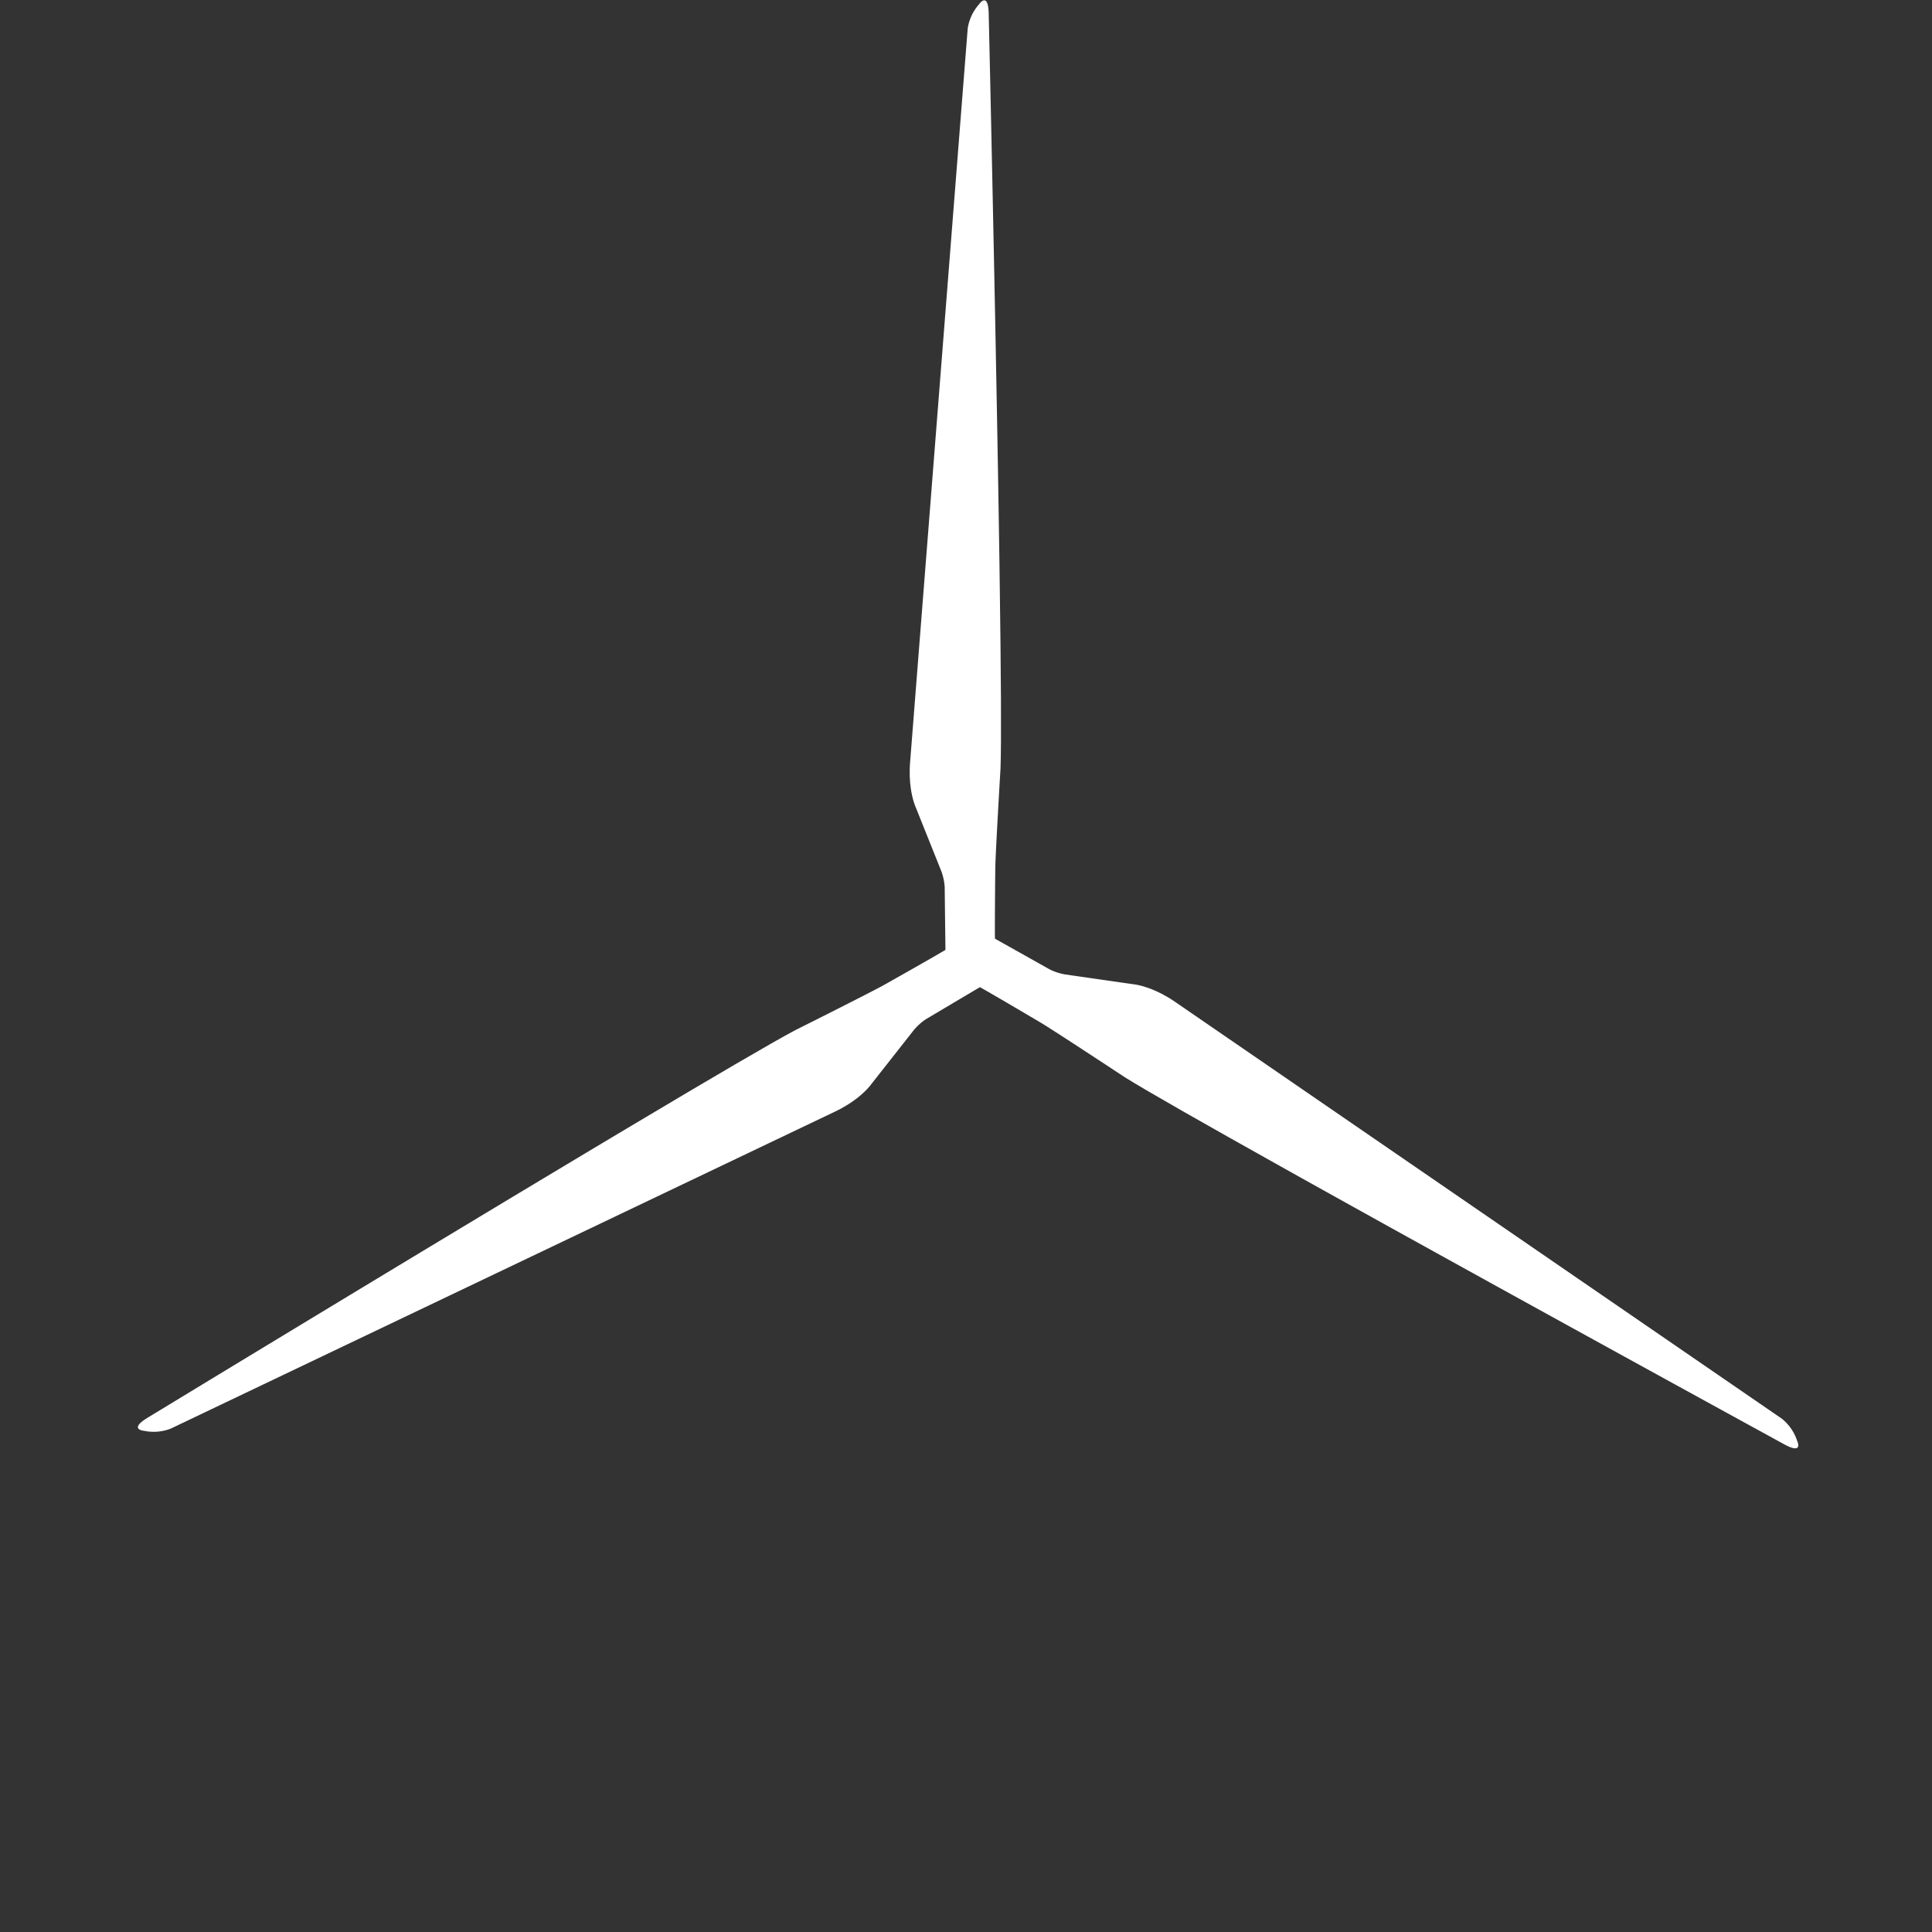 <svg xmlns="http://www.w3.org/2000/svg" xmlns:xlink="http://www.w3.org/1999/xlink" width="120px" height="120px" viewBox="0 0 120 120"><rect x="0" y="0" width="120" height="120" fill="#333333" stroke="none"/><title>blades</title><g id="blades" stroke="none" stroke-width="1" fill="none" fill-rule="evenodd"><g id="Group" transform="translate(7.6, -0.046)" fill="#FFFFFF"><g transform="translate(48.696, 0)" id="fin"><path d="M32.579,27.244 C32.562,27.247 32.533,27.249 32.495,27.252 L32.444,27.256 C32.435,27.256 32.425,27.257 32.415,27.257 L32.35,27.261 L32.35,27.261 L32.277,27.264 L32.277,27.264 L32.195,27.267 L32.195,27.267 L32.059,27.271 L32.059,27.271 L31.853,27.277 L31.853,27.277 L31.683,27.281 L31.683,27.281 L31.5,27.285 L31.5,27.285 L31.173,27.292 L31.173,27.292 L30.678,27.3 L30.678,27.3 L30.158,27.307 L30.158,27.307 L29.409,27.316 L29.409,27.316 L28.387,27.326 L28.387,27.326 L27.365,27.334 L27.365,27.334 L27.302,27.334 L27.302,27.334 L27.228,27.334 L27.228,27.334 L27.145,27.333 L27.145,27.333 L27.003,27.33 L27.003,27.33 L26.843,27.327 L26.843,27.327 L26.664,27.322 L26.664,27.322 L26.333,27.313 L26.333,27.313 L25.965,27.302 L25.965,27.302 L25.486,27.286 L25.486,27.286 L24.892,27.265 L24.892,27.265 L24.19,27.239 L24.19,27.239 L22.755,27.184 L22.755,27.184 L21.12,27.117 C19.51,27.086 15.119,27.194 9.631,27.367 L8.439,27.404 L8.439,27.404 L7.217,27.444 L7.217,27.444 L5.968,27.485 L5.968,27.485 L4.697,27.528 C4.484,27.535 4.27,27.543 4.055,27.55 L2.757,27.594 C2.539,27.602 2.321,27.61 2.103,27.617 L0.786,27.663 L0.786,27.663 L-0.538,27.71 L-0.538,27.71 L-1.867,27.758 L-1.867,27.758 L-3.196,27.806 L-3.196,27.806 L-5.182,27.878 L-5.182,27.878 L-6.496,27.926 L-6.496,27.926 L-8.442,27.999 L-8.442,27.999 L-10.349,28.07 L-10.349,28.07 L-12.202,28.141 L-12.202,28.141 L-14.57,28.231 L-14.57,28.231 L-16.251,28.296 L-16.251,28.296 L-18.345,28.377 L-18.345,28.377 L-21.107,28.485 L-21.107,28.485 L-24.202,28.608 L-24.202,28.608 L-25.851,28.674 C-26.548,28.722 -26.6,28.908 -26.515,29.058 L-26.505,29.074 L-26.505,29.074 L-26.495,29.089 C-26.493,29.092 -26.492,29.094 -26.49,29.097 L-26.478,29.112 L-26.478,29.112 L-26.467,29.126 C-26.464,29.129 -26.462,29.131 -26.46,29.133 L-26.448,29.147 L-26.448,29.147 L-26.435,29.16 L-26.435,29.16 L-26.423,29.173 L-26.423,29.173 L-26.404,29.191 L-26.404,29.191 L-26.385,29.207 L-26.385,29.207 L-26.368,29.222 L-26.368,29.222 L-26.338,29.245 L-26.338,29.245 L-26.309,29.266 C-26.111,29.441 -25.904,29.572 -25.708,29.67 L-25.673,29.687 L-25.634,29.706 C-25.602,29.72 -25.571,29.734 -25.54,29.748 L-25.494,29.767 C-25.478,29.773 -25.463,29.779 -25.448,29.785 L-25.404,29.802 C-25.389,29.807 -25.374,29.812 -25.36,29.817 L-25.317,29.832 L-25.317,29.832 L-25.275,29.846 L-25.275,29.846 L-25.235,29.858 L-25.235,29.858 L-25.195,29.87 L-25.195,29.87 L-25.157,29.881 L-25.157,29.881 L-25.12,29.891 L-25.12,29.891 L-25.084,29.9 L-25.084,29.9 L-25.05,29.908 L-25.05,29.908 L-25.001,29.919 L-25.001,29.919 L-24.956,29.928 L-24.956,29.928 L-24.915,29.936 L-24.915,29.936 L-24.878,29.943 L-24.878,29.943 L-24.835,29.949 L-24.835,29.949 L-24.792,29.955 L-24.792,29.955 L-24.748,29.959 L20.838,32.738 C21.493,32.781 22.048,32.737 22.488,32.665 L22.558,32.653 L22.558,32.653 L22.626,32.641 L22.626,32.641 L22.692,32.628 L22.692,32.628 L22.756,32.615 L22.756,32.615 L22.818,32.601 L22.818,32.601 L22.878,32.588 C22.888,32.586 22.897,32.583 22.907,32.581 L22.964,32.567 L22.964,32.567 L23.018,32.553 L23.018,32.553 L23.071,32.539 L23.071,32.539 L23.121,32.526 L23.121,32.526 L23.169,32.512 L23.169,32.512 L23.215,32.498 L23.215,32.498 L23.258,32.485 L23.258,32.485 L23.3,32.471 L23.3,32.471 L23.339,32.458 L23.339,32.458 L23.393,32.44 L23.393,32.44 L23.443,32.422 L23.443,32.422 L23.487,32.405 L23.487,32.405 L23.526,32.39 L23.526,32.39 L23.57,32.373 L23.57,32.373 L23.611,32.355 L23.611,32.355 L23.648,32.338 L27.574,30.686 C27.592,30.679 27.61,30.672 27.627,30.665 L27.68,30.646 L27.68,30.646 L27.732,30.629 L27.732,30.629 L27.783,30.612 C27.791,30.609 27.8,30.607 27.808,30.604 L27.857,30.589 L27.857,30.589 L27.906,30.575 L27.906,30.575 L27.953,30.562 L27.953,30.562 L27.999,30.55 L27.999,30.55 L28.044,30.539 L28.044,30.539 L28.088,30.529 L28.088,30.529 L28.13,30.519 L28.13,30.519 L28.171,30.511 L28.171,30.511 L28.211,30.503 L28.211,30.503 L28.249,30.496 L28.249,30.496 L28.286,30.49 L28.286,30.49 L28.338,30.482 L28.338,30.482 L28.37,30.477 L28.37,30.477 L28.416,30.471 L28.416,30.471 L28.471,30.465 L28.471,30.465 L28.517,30.46 L28.517,30.46 L28.573,30.456 L28.573,30.456 L28.612,30.455 L28.612,30.455 L28.623,30.454 L32.858,30.329 C33.584,28.802 33.083,27.845 32.773,27.451 L32.748,27.42 L32.748,27.42 L32.725,27.392 L32.725,27.392 L32.702,27.366 C32.699,27.362 32.695,27.358 32.692,27.354 L32.671,27.332 L32.671,27.332 L32.652,27.313 L32.652,27.313 L32.628,27.288 L32.628,27.288 L32.614,27.274 L32.614,27.274 L32.585,27.249 L32.585,27.249 L32.579,27.244 L32.579,27.244 Z" transform="translate(3.343, 29.933) rotate(91) translate(-3.343, -29.933) "></path></g><g transform="translate(24.252, 45.189)" id="fin"><g transform="translate(3.343, 29.933) rotate(-120) translate(-3.343, -29.933) "><path d="M32.579,27.244 C32.562,27.247 32.533,27.249 32.495,27.252 L32.444,27.256 C32.435,27.256 32.425,27.257 32.415,27.257 L32.35,27.261 L32.35,27.261 L32.277,27.264 L32.277,27.264 L32.195,27.267 L32.195,27.267 L32.059,27.271 L32.059,27.271 L31.853,27.277 L31.853,27.277 L31.683,27.281 L31.683,27.281 L31.5,27.285 L31.5,27.285 L31.173,27.292 L31.173,27.292 L30.678,27.3 L30.678,27.3 L30.158,27.307 L30.158,27.307 L29.409,27.316 L29.409,27.316 L28.387,27.326 L28.387,27.326 L27.365,27.334 L27.365,27.334 L27.302,27.334 L27.302,27.334 L27.228,27.334 L27.228,27.334 L27.145,27.333 L27.145,27.333 L27.003,27.33 L27.003,27.33 L26.843,27.327 L26.843,27.327 L26.664,27.322 L26.664,27.322 L26.333,27.313 L26.333,27.313 L25.965,27.302 L25.965,27.302 L25.486,27.286 L25.486,27.286 L24.892,27.265 L24.892,27.265 L24.19,27.239 L24.19,27.239 L22.755,27.184 L22.755,27.184 L21.12,27.117 C19.51,27.086 15.119,27.194 9.631,27.367 L8.439,27.404 L8.439,27.404 L7.217,27.444 L7.217,27.444 L5.968,27.485 L5.968,27.485 L4.697,27.528 C4.484,27.535 4.27,27.543 4.055,27.55 L2.757,27.594 C2.539,27.602 2.321,27.61 2.103,27.617 L0.786,27.663 L0.786,27.663 L-0.538,27.71 L-0.538,27.71 L-1.867,27.758 L-1.867,27.758 L-3.196,27.806 L-3.196,27.806 L-5.182,27.878 L-5.182,27.878 L-6.496,27.926 L-6.496,27.926 L-8.442,27.999 L-8.442,27.999 L-10.349,28.07 L-10.349,28.07 L-12.202,28.141 L-12.202,28.141 L-14.57,28.231 L-14.57,28.231 L-16.251,28.296 L-16.251,28.296 L-18.345,28.377 L-18.345,28.377 L-21.107,28.485 L-21.107,28.485 L-24.202,28.608 L-24.202,28.608 L-25.851,28.674 C-26.548,28.722 -26.6,28.908 -26.515,29.058 L-26.505,29.074 L-26.505,29.074 L-26.495,29.089 C-26.493,29.092 -26.492,29.094 -26.49,29.097 L-26.478,29.112 L-26.478,29.112 L-26.467,29.126 C-26.464,29.129 -26.462,29.131 -26.46,29.133 L-26.448,29.147 L-26.448,29.147 L-26.435,29.16 L-26.435,29.16 L-26.423,29.173 L-26.423,29.173 L-26.404,29.191 L-26.404,29.191 L-26.385,29.207 L-26.385,29.207 L-26.368,29.222 L-26.368,29.222 L-26.338,29.245 L-26.338,29.245 L-26.309,29.266 C-26.111,29.441 -25.904,29.572 -25.708,29.67 L-25.673,29.687 L-25.634,29.706 C-25.602,29.72 -25.571,29.734 -25.54,29.748 L-25.494,29.767 C-25.478,29.773 -25.463,29.779 -25.448,29.785 L-25.404,29.802 C-25.389,29.807 -25.374,29.812 -25.36,29.817 L-25.317,29.832 L-25.317,29.832 L-25.275,29.846 L-25.275,29.846 L-25.235,29.858 L-25.235,29.858 L-25.195,29.87 L-25.195,29.87 L-25.157,29.881 L-25.157,29.881 L-25.12,29.891 L-25.12,29.891 L-25.084,29.9 L-25.084,29.9 L-25.05,29.908 L-25.05,29.908 L-25.001,29.919 L-25.001,29.919 L-24.956,29.928 L-24.956,29.928 L-24.915,29.936 L-24.915,29.936 L-24.878,29.943 L-24.878,29.943 L-24.835,29.949 L-24.835,29.949 L-24.792,29.955 L-24.792,29.955 L-24.748,29.959 L20.838,32.738 C21.493,32.781 22.048,32.737 22.488,32.665 L22.558,32.653 L22.558,32.653 L22.626,32.641 L22.626,32.641 L22.692,32.628 L22.692,32.628 L22.756,32.615 L22.756,32.615 L22.818,32.601 L22.818,32.601 L22.878,32.588 C22.888,32.586 22.897,32.583 22.907,32.581 L22.964,32.567 L22.964,32.567 L23.018,32.553 L23.018,32.553 L23.071,32.539 L23.071,32.539 L23.121,32.526 L23.121,32.526 L23.169,32.512 L23.169,32.512 L23.215,32.498 L23.215,32.498 L23.258,32.485 L23.258,32.485 L23.3,32.471 L23.3,32.471 L23.339,32.458 L23.339,32.458 L23.393,32.44 L23.393,32.44 L23.443,32.422 L23.443,32.422 L23.487,32.405 L23.487,32.405 L23.526,32.39 L23.526,32.39 L23.57,32.373 L23.57,32.373 L23.611,32.355 L23.611,32.355 L23.648,32.338 L27.574,30.686 C27.592,30.679 27.61,30.672 27.627,30.665 L27.68,30.646 L27.68,30.646 L27.732,30.629 L27.732,30.629 L27.783,30.612 C27.791,30.609 27.8,30.607 27.808,30.604 L27.857,30.589 L27.857,30.589 L27.906,30.575 L27.906,30.575 L27.953,30.562 L27.953,30.562 L27.999,30.55 L27.999,30.55 L28.044,30.539 L28.044,30.539 L28.088,30.529 L28.088,30.529 L28.13,30.519 L28.13,30.519 L28.171,30.511 L28.171,30.511 L28.211,30.503 L28.211,30.503 L28.249,30.496 L28.249,30.496 L28.286,30.49 L28.286,30.49 L28.338,30.482 L28.338,30.482 L28.37,30.477 L28.37,30.477 L28.416,30.471 L28.416,30.471 L28.471,30.465 L28.471,30.465 L28.517,30.46 L28.517,30.46 L28.573,30.456 L28.573,30.456 L28.612,30.455 L28.612,30.455 L28.623,30.454 L32.858,30.329 C33.584,28.802 33.083,27.845 32.773,27.451 L32.748,27.42 L32.748,27.42 L32.725,27.392 L32.725,27.392 L32.702,27.366 C32.699,27.362 32.695,27.358 32.692,27.354 L32.671,27.332 L32.671,27.332 L32.652,27.313 L32.652,27.313 L32.628,27.288 L32.628,27.288 L32.614,27.274 L32.614,27.274 L32.585,27.249 L32.585,27.249 L32.579,27.244 L32.579,27.244 Z" transform="translate(3.343, 29.933) rotate(91) translate(-3.343, -29.933) "></path></g></g><g transform="translate(75.608, 43.764)" id="fin"><g transform="translate(3.343, 29.933) rotate(120) translate(-3.343, -29.933) "><path d="M32.579,27.244 C32.562,27.247 32.533,27.249 32.495,27.252 L32.444,27.256 C32.435,27.256 32.425,27.257 32.415,27.257 L32.35,27.261 L32.35,27.261 L32.277,27.264 L32.277,27.264 L32.195,27.267 L32.195,27.267 L32.059,27.271 L32.059,27.271 L31.853,27.277 L31.853,27.277 L31.683,27.281 L31.683,27.281 L31.5,27.285 L31.5,27.285 L31.173,27.292 L31.173,27.292 L30.678,27.3 L30.678,27.3 L30.158,27.307 L30.158,27.307 L29.409,27.316 L29.409,27.316 L28.387,27.326 L28.387,27.326 L27.365,27.334 L27.365,27.334 L27.302,27.334 L27.302,27.334 L27.228,27.334 L27.228,27.334 L27.145,27.333 L27.145,27.333 L27.003,27.33 L27.003,27.33 L26.843,27.327 L26.843,27.327 L26.664,27.322 L26.664,27.322 L26.333,27.313 L26.333,27.313 L25.965,27.302 L25.965,27.302 L25.486,27.286 L25.486,27.286 L24.892,27.265 L24.892,27.265 L24.19,27.239 L24.19,27.239 L22.755,27.184 L22.755,27.184 L21.12,27.117 C19.51,27.086 15.119,27.194 9.631,27.367 L8.439,27.404 L8.439,27.404 L7.217,27.444 L7.217,27.444 L5.968,27.485 L5.968,27.485 L4.697,27.528 C4.484,27.535 4.27,27.543 4.055,27.55 L2.757,27.594 C2.539,27.602 2.321,27.61 2.103,27.617 L0.786,27.663 L0.786,27.663 L-0.538,27.71 L-0.538,27.71 L-1.867,27.758 L-1.867,27.758 L-3.196,27.806 L-3.196,27.806 L-5.182,27.878 L-5.182,27.878 L-6.496,27.926 L-6.496,27.926 L-8.442,27.999 L-8.442,27.999 L-10.349,28.07 L-10.349,28.07 L-12.202,28.141 L-12.202,28.141 L-14.57,28.231 L-14.57,28.231 L-16.251,28.296 L-16.251,28.296 L-18.345,28.377 L-18.345,28.377 L-21.107,28.485 L-21.107,28.485 L-24.202,28.608 L-24.202,28.608 L-25.851,28.674 C-26.548,28.722 -26.6,28.908 -26.515,29.058 L-26.505,29.074 L-26.505,29.074 L-26.495,29.089 C-26.493,29.092 -26.492,29.094 -26.49,29.097 L-26.478,29.112 L-26.478,29.112 L-26.467,29.126 C-26.464,29.129 -26.462,29.131 -26.46,29.133 L-26.448,29.147 L-26.448,29.147 L-26.435,29.16 L-26.435,29.16 L-26.423,29.173 L-26.423,29.173 L-26.404,29.191 L-26.404,29.191 L-26.385,29.207 L-26.385,29.207 L-26.368,29.222 L-26.368,29.222 L-26.338,29.245 L-26.338,29.245 L-26.309,29.266 C-26.111,29.441 -25.904,29.572 -25.708,29.67 L-25.673,29.687 L-25.634,29.706 C-25.602,29.72 -25.571,29.734 -25.54,29.748 L-25.494,29.767 C-25.478,29.773 -25.463,29.779 -25.448,29.785 L-25.404,29.802 C-25.389,29.807 -25.374,29.812 -25.36,29.817 L-25.317,29.832 L-25.317,29.832 L-25.275,29.846 L-25.275,29.846 L-25.235,29.858 L-25.235,29.858 L-25.195,29.87 L-25.195,29.87 L-25.157,29.881 L-25.157,29.881 L-25.12,29.891 L-25.12,29.891 L-25.084,29.9 L-25.084,29.9 L-25.05,29.908 L-25.05,29.908 L-25.001,29.919 L-25.001,29.919 L-24.956,29.928 L-24.956,29.928 L-24.915,29.936 L-24.915,29.936 L-24.878,29.943 L-24.878,29.943 L-24.835,29.949 L-24.835,29.949 L-24.792,29.955 L-24.792,29.955 L-24.748,29.959 L20.838,32.738 C21.493,32.781 22.048,32.737 22.488,32.665 L22.558,32.653 L22.558,32.653 L22.626,32.641 L22.626,32.641 L22.692,32.628 L22.692,32.628 L22.756,32.615 L22.756,32.615 L22.818,32.601 L22.818,32.601 L22.878,32.588 C22.888,32.586 22.897,32.583 22.907,32.581 L22.964,32.567 L22.964,32.567 L23.018,32.553 L23.018,32.553 L23.071,32.539 L23.071,32.539 L23.121,32.526 L23.121,32.526 L23.169,32.512 L23.169,32.512 L23.215,32.498 L23.215,32.498 L23.258,32.485 L23.258,32.485 L23.3,32.471 L23.3,32.471 L23.339,32.458 L23.339,32.458 L23.393,32.44 L23.393,32.44 L23.443,32.422 L23.443,32.422 L23.487,32.405 L23.487,32.405 L23.526,32.39 L23.526,32.39 L23.57,32.373 L23.57,32.373 L23.611,32.355 L23.611,32.355 L23.648,32.338 L27.574,30.686 C27.592,30.679 27.61,30.672 27.627,30.665 L27.68,30.646 L27.68,30.646 L27.732,30.629 L27.732,30.629 L27.783,30.612 C27.791,30.609 27.8,30.607 27.808,30.604 L27.857,30.589 L27.857,30.589 L27.906,30.575 L27.906,30.575 L27.953,30.562 L27.953,30.562 L27.999,30.55 L27.999,30.55 L28.044,30.539 L28.044,30.539 L28.088,30.529 L28.088,30.529 L28.13,30.519 L28.13,30.519 L28.171,30.511 L28.171,30.511 L28.211,30.503 L28.211,30.503 L28.249,30.496 L28.249,30.496 L28.286,30.49 L28.286,30.49 L28.338,30.482 L28.338,30.482 L28.37,30.477 L28.37,30.477 L28.416,30.471 L28.416,30.471 L28.471,30.465 L28.471,30.465 L28.517,30.46 L28.517,30.46 L28.573,30.456 L28.573,30.456 L28.612,30.455 L28.612,30.455 L28.623,30.454 L32.858,30.329 C33.584,28.802 33.083,27.845 32.773,27.451 L32.748,27.42 L32.748,27.42 L32.725,27.392 L32.725,27.392 L32.702,27.366 C32.699,27.362 32.695,27.358 32.692,27.354 L32.671,27.332 L32.671,27.332 L32.652,27.313 L32.652,27.313 L32.628,27.288 L32.628,27.288 L32.614,27.274 L32.614,27.274 L32.585,27.249 L32.585,27.249 L32.579,27.244 L32.579,27.244 Z" transform="translate(3.343, 29.933) rotate(91) translate(-3.343, -29.933) "></path></g></g></g></g></svg>
